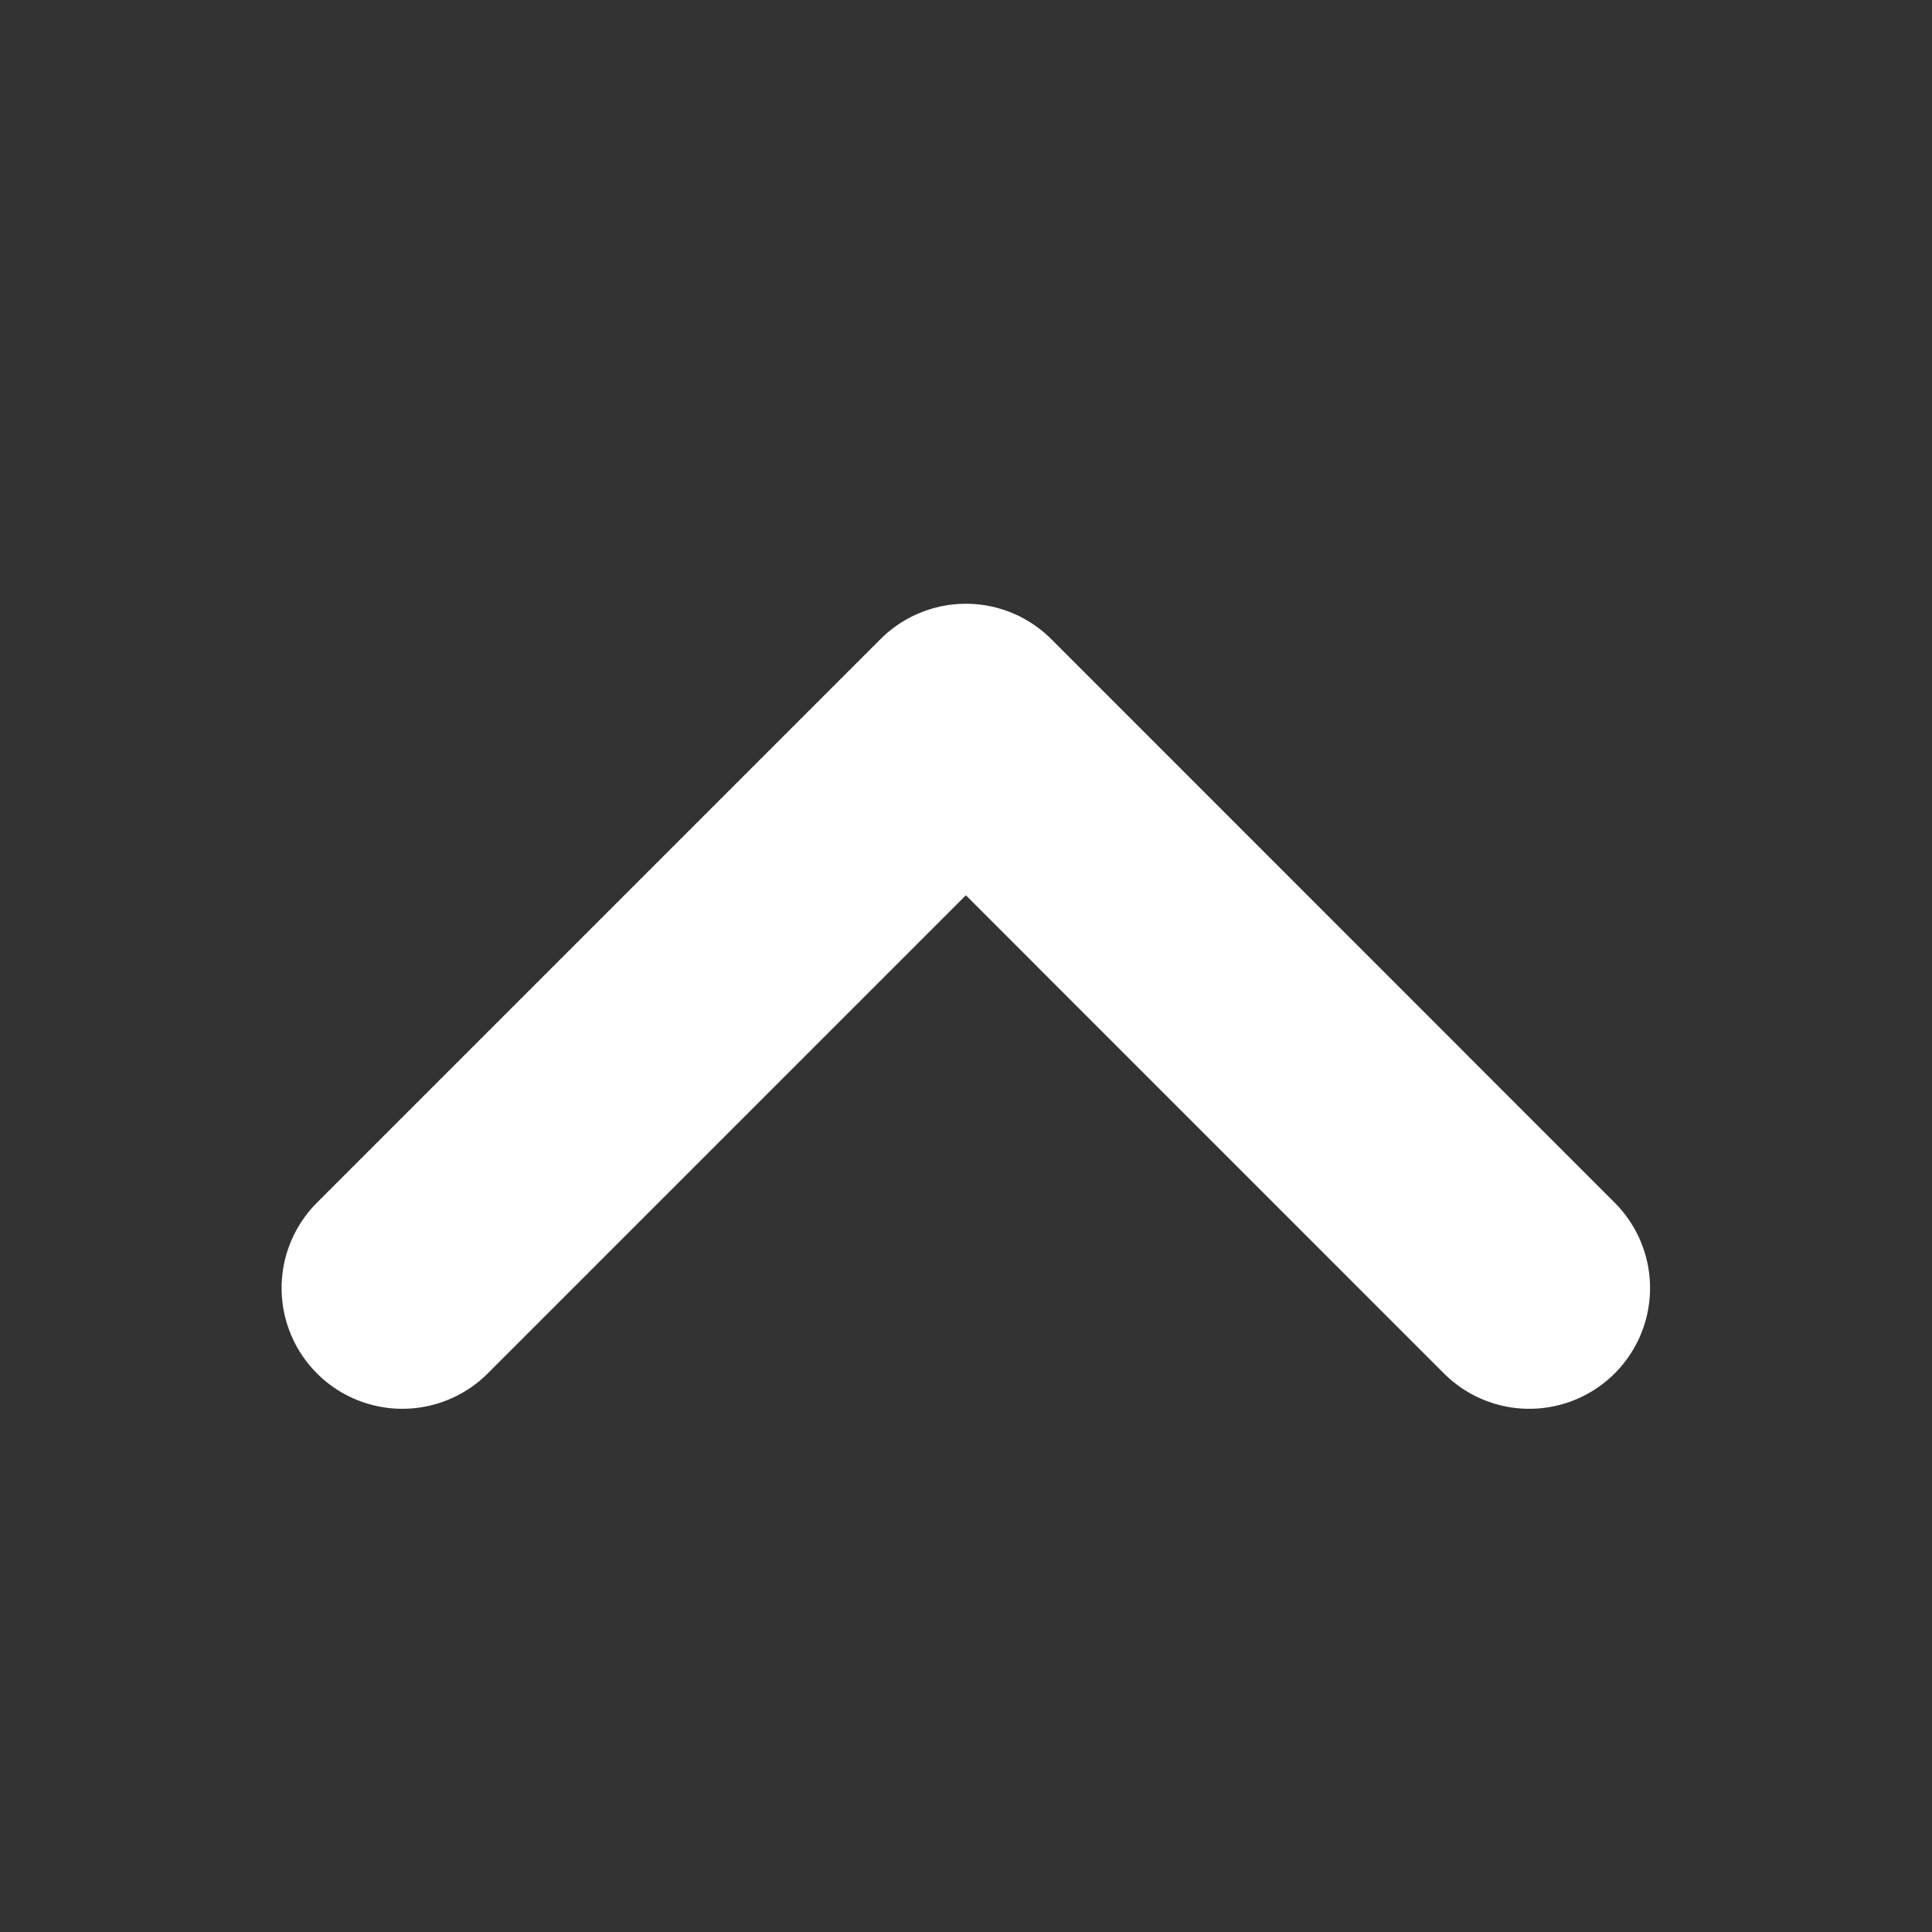 <svg width="16" height="16" viewBox="0 0 16 16" fill="none" xmlns="http://www.w3.org/2000/svg">
<rect x="0" y="0" width="16" height="16" fill="#333333" stroke="none"/>
<g id="Arrow / Chevron_Up">
<path id="Vector" d="M3.332 10.667L7.999 6L12.665 10.667" stroke="white" stroke-width="2" stroke-linecap="round" stroke-linejoin="round"/>
</g>
</svg>
